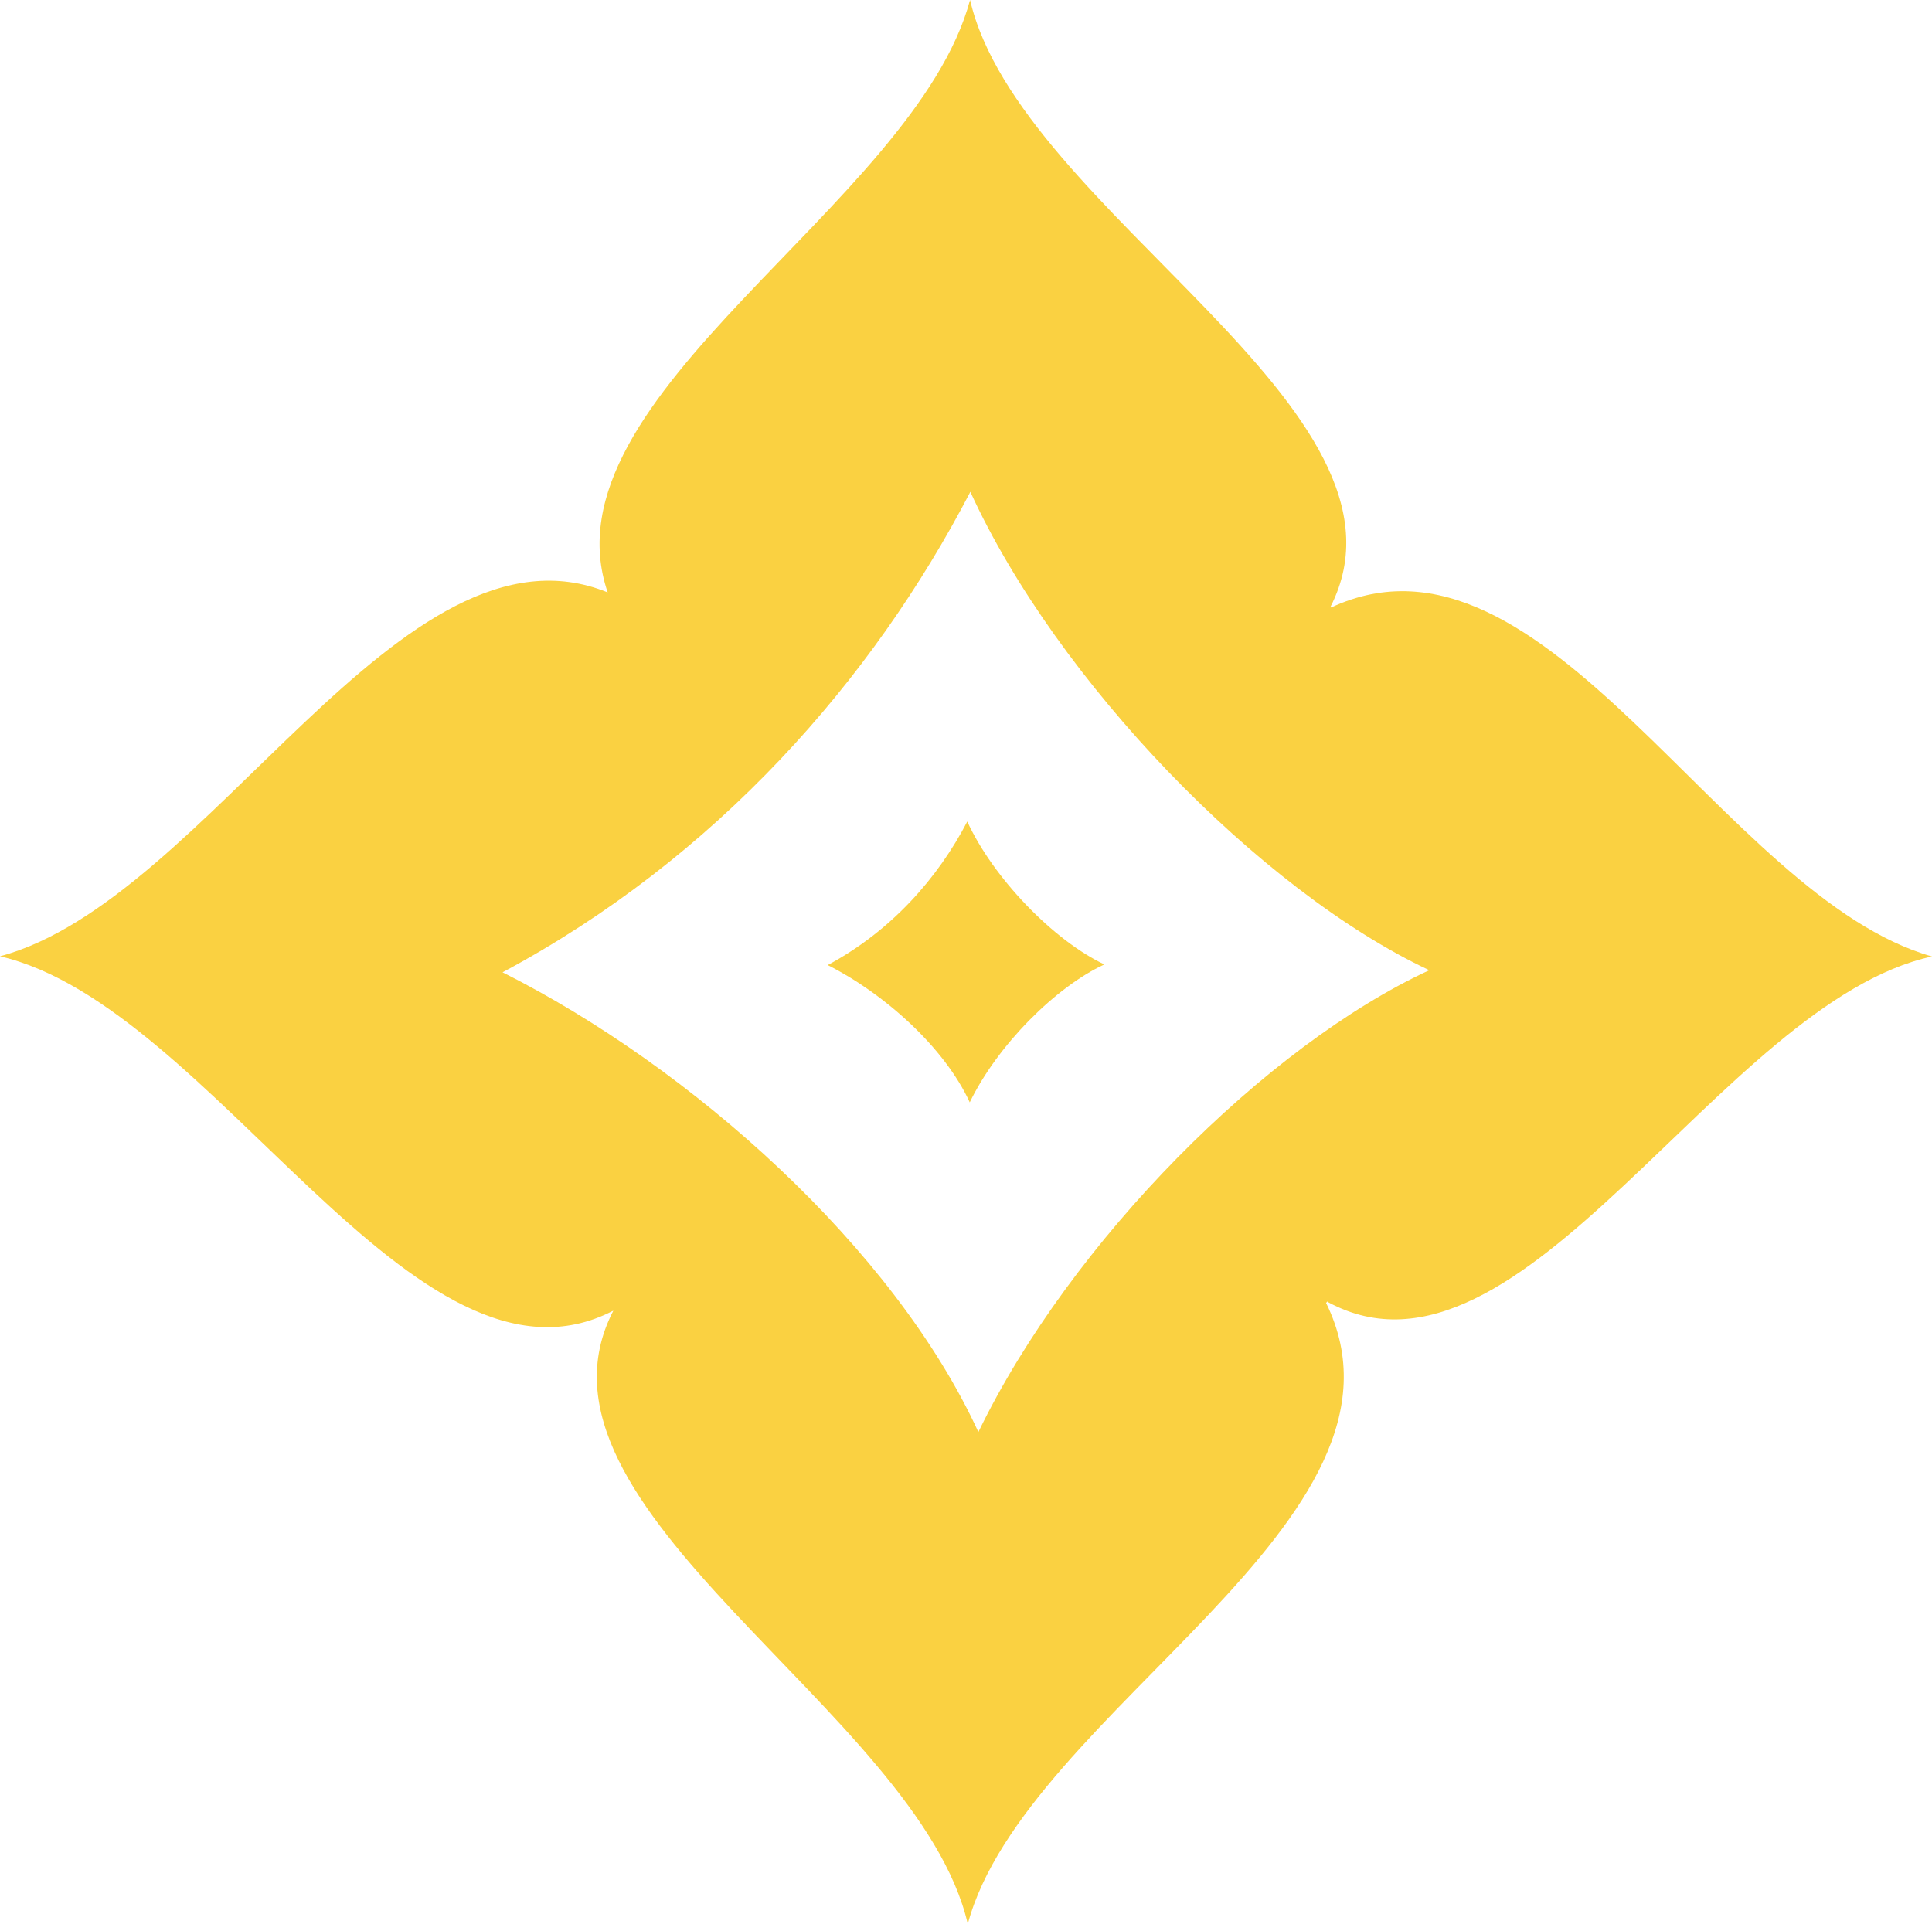 <?xml version="1.0" encoding="UTF-8"?>
<svg id="Layer_1" xmlns="http://www.w3.org/2000/svg" version="1.1" viewBox="0 0 500 497.98">
  <!-- Generator: Adobe Illustrator 29.7.1, SVG Export Plug-In . SVG Version: 2.1.1 Build 8)  -->
  <defs>
    <style>
      .st0 {
        fill: #fad141;
      }
    </style>
  </defs>
  <path class="st0" d="M214.19,249.79c14.59,7.33,30.25,21.3,36.78,35.54,7.15-14.78,22.24-29.87,34.84-35.7-13.16-6.2-28.8-22.41-35.48-36.99-7.58,14.59-19.6,28.28-36.13,37.16"/>
  <path class="st0" d="M251.13,127.32c22.33,48.8,74.71,103.08,118.77,123.81-42.17,19.49-92.7,70.02-116.7,119.53-21.87-47.64-74.28-94.42-123.14-118.99,55.44-29.71,95.66-75.55,121.06-124.35M0,247.52c55.22,12.81,107.45,118.23,158.68,91.75,0,.03.03.03.03.03-26.5,51.23,78.95,103.48,91.75,158.68,14.8-55.22,120.34-104.51,92.73-160.73,0,0,.59-.78.59-.16,50.15,26.96,101.6-77.65,156.22-89.52-54.11-15.31-99.98-116.18-155.5-90.33-.05-.08-.11-.13-.16-.19C370.34,106.05,263.83,55.11,251.05,0c-14.24,53.2-111.28,102.32-93.78,153.34C104,131.63,54.09,233.04,0,247.52"/>
</svg>